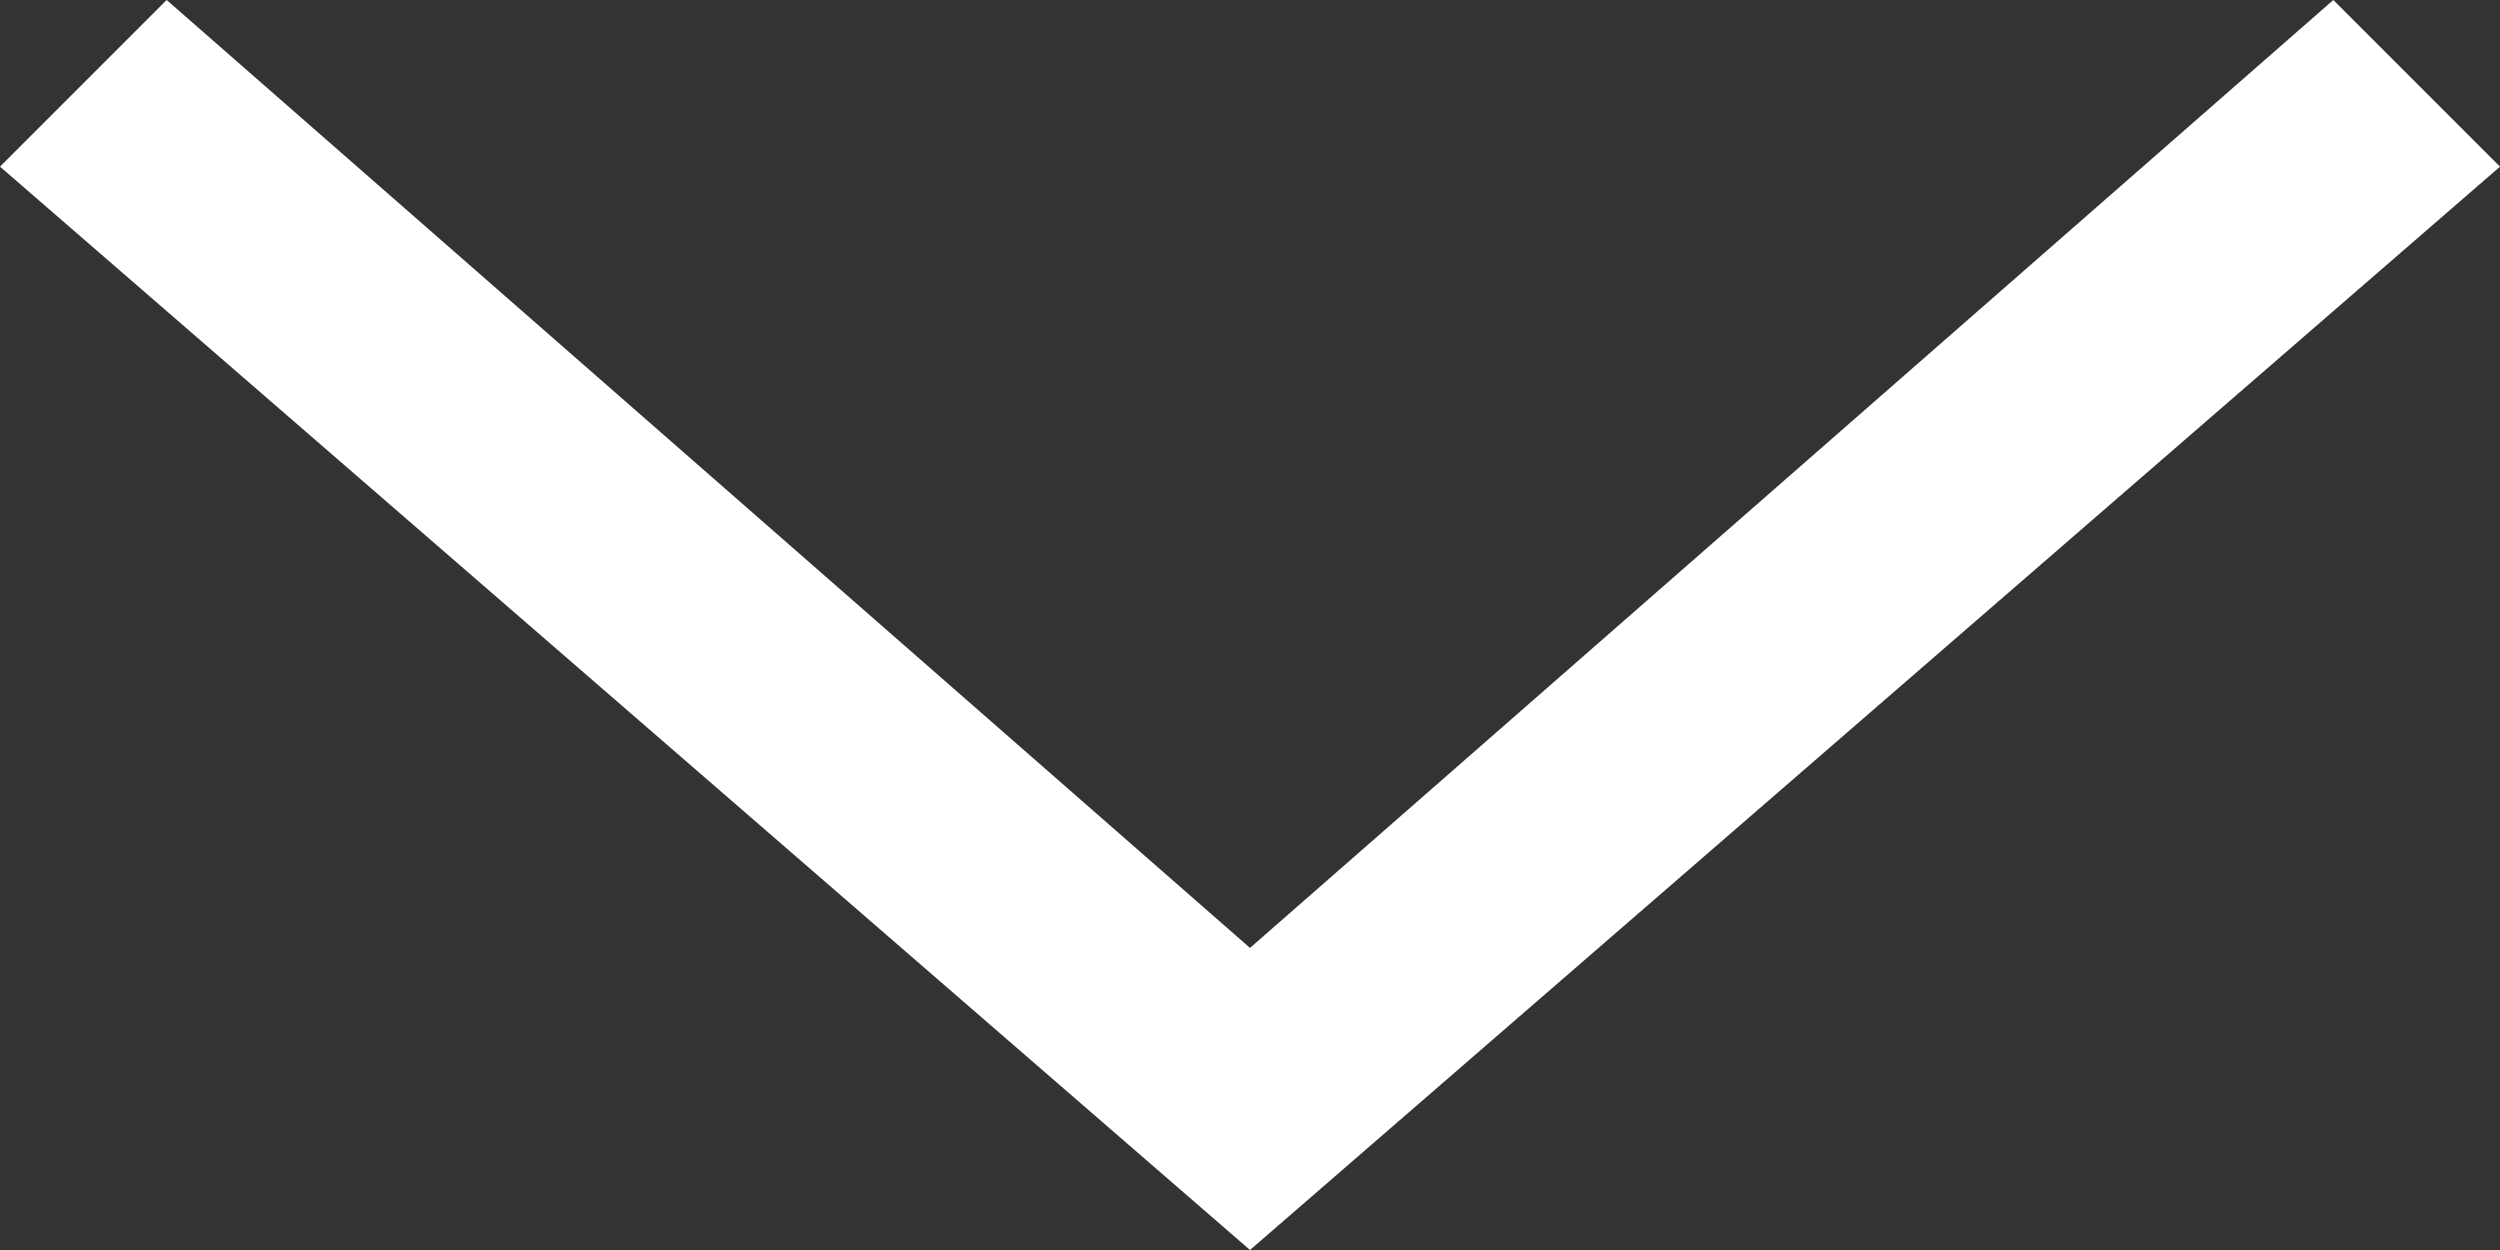 <?xml version="1.0" encoding="utf-8"?>
<!-- Generator: Adobe Illustrator 23.0.5, SVG Export Plug-In . SVG Version: 6.00 Build 0)  -->
<svg version="1.1" id="Layer_1" xmlns="http://www.w3.org/2000/svg" xmlns:xlink="http://www.w3.org/1999/xlink" x="0px" y="0px"
	 width="24px" height="12px" viewBox="0 0 24 12" style="enable-background:new 0 0 24 12;" xml:space="preserve">
<rect x="0" y="0" width="24" height="12" fill="#333333" stroke="none"/>
<style type="text/css">
	.st0{fill:#FFFFFF;}
	.st1{display:none;}
</style>
<g id="Layer_5">
</g>
<g>
	<g>
		<polygon class="st0" points="12,12 0,1.6 1.6,0 12,9.1 22.4,0 24,1.6 		"/>
	</g>
</g>
<g id="всплывающие">
</g>
<g id="разметка" class="st1">
</g>
</svg>

